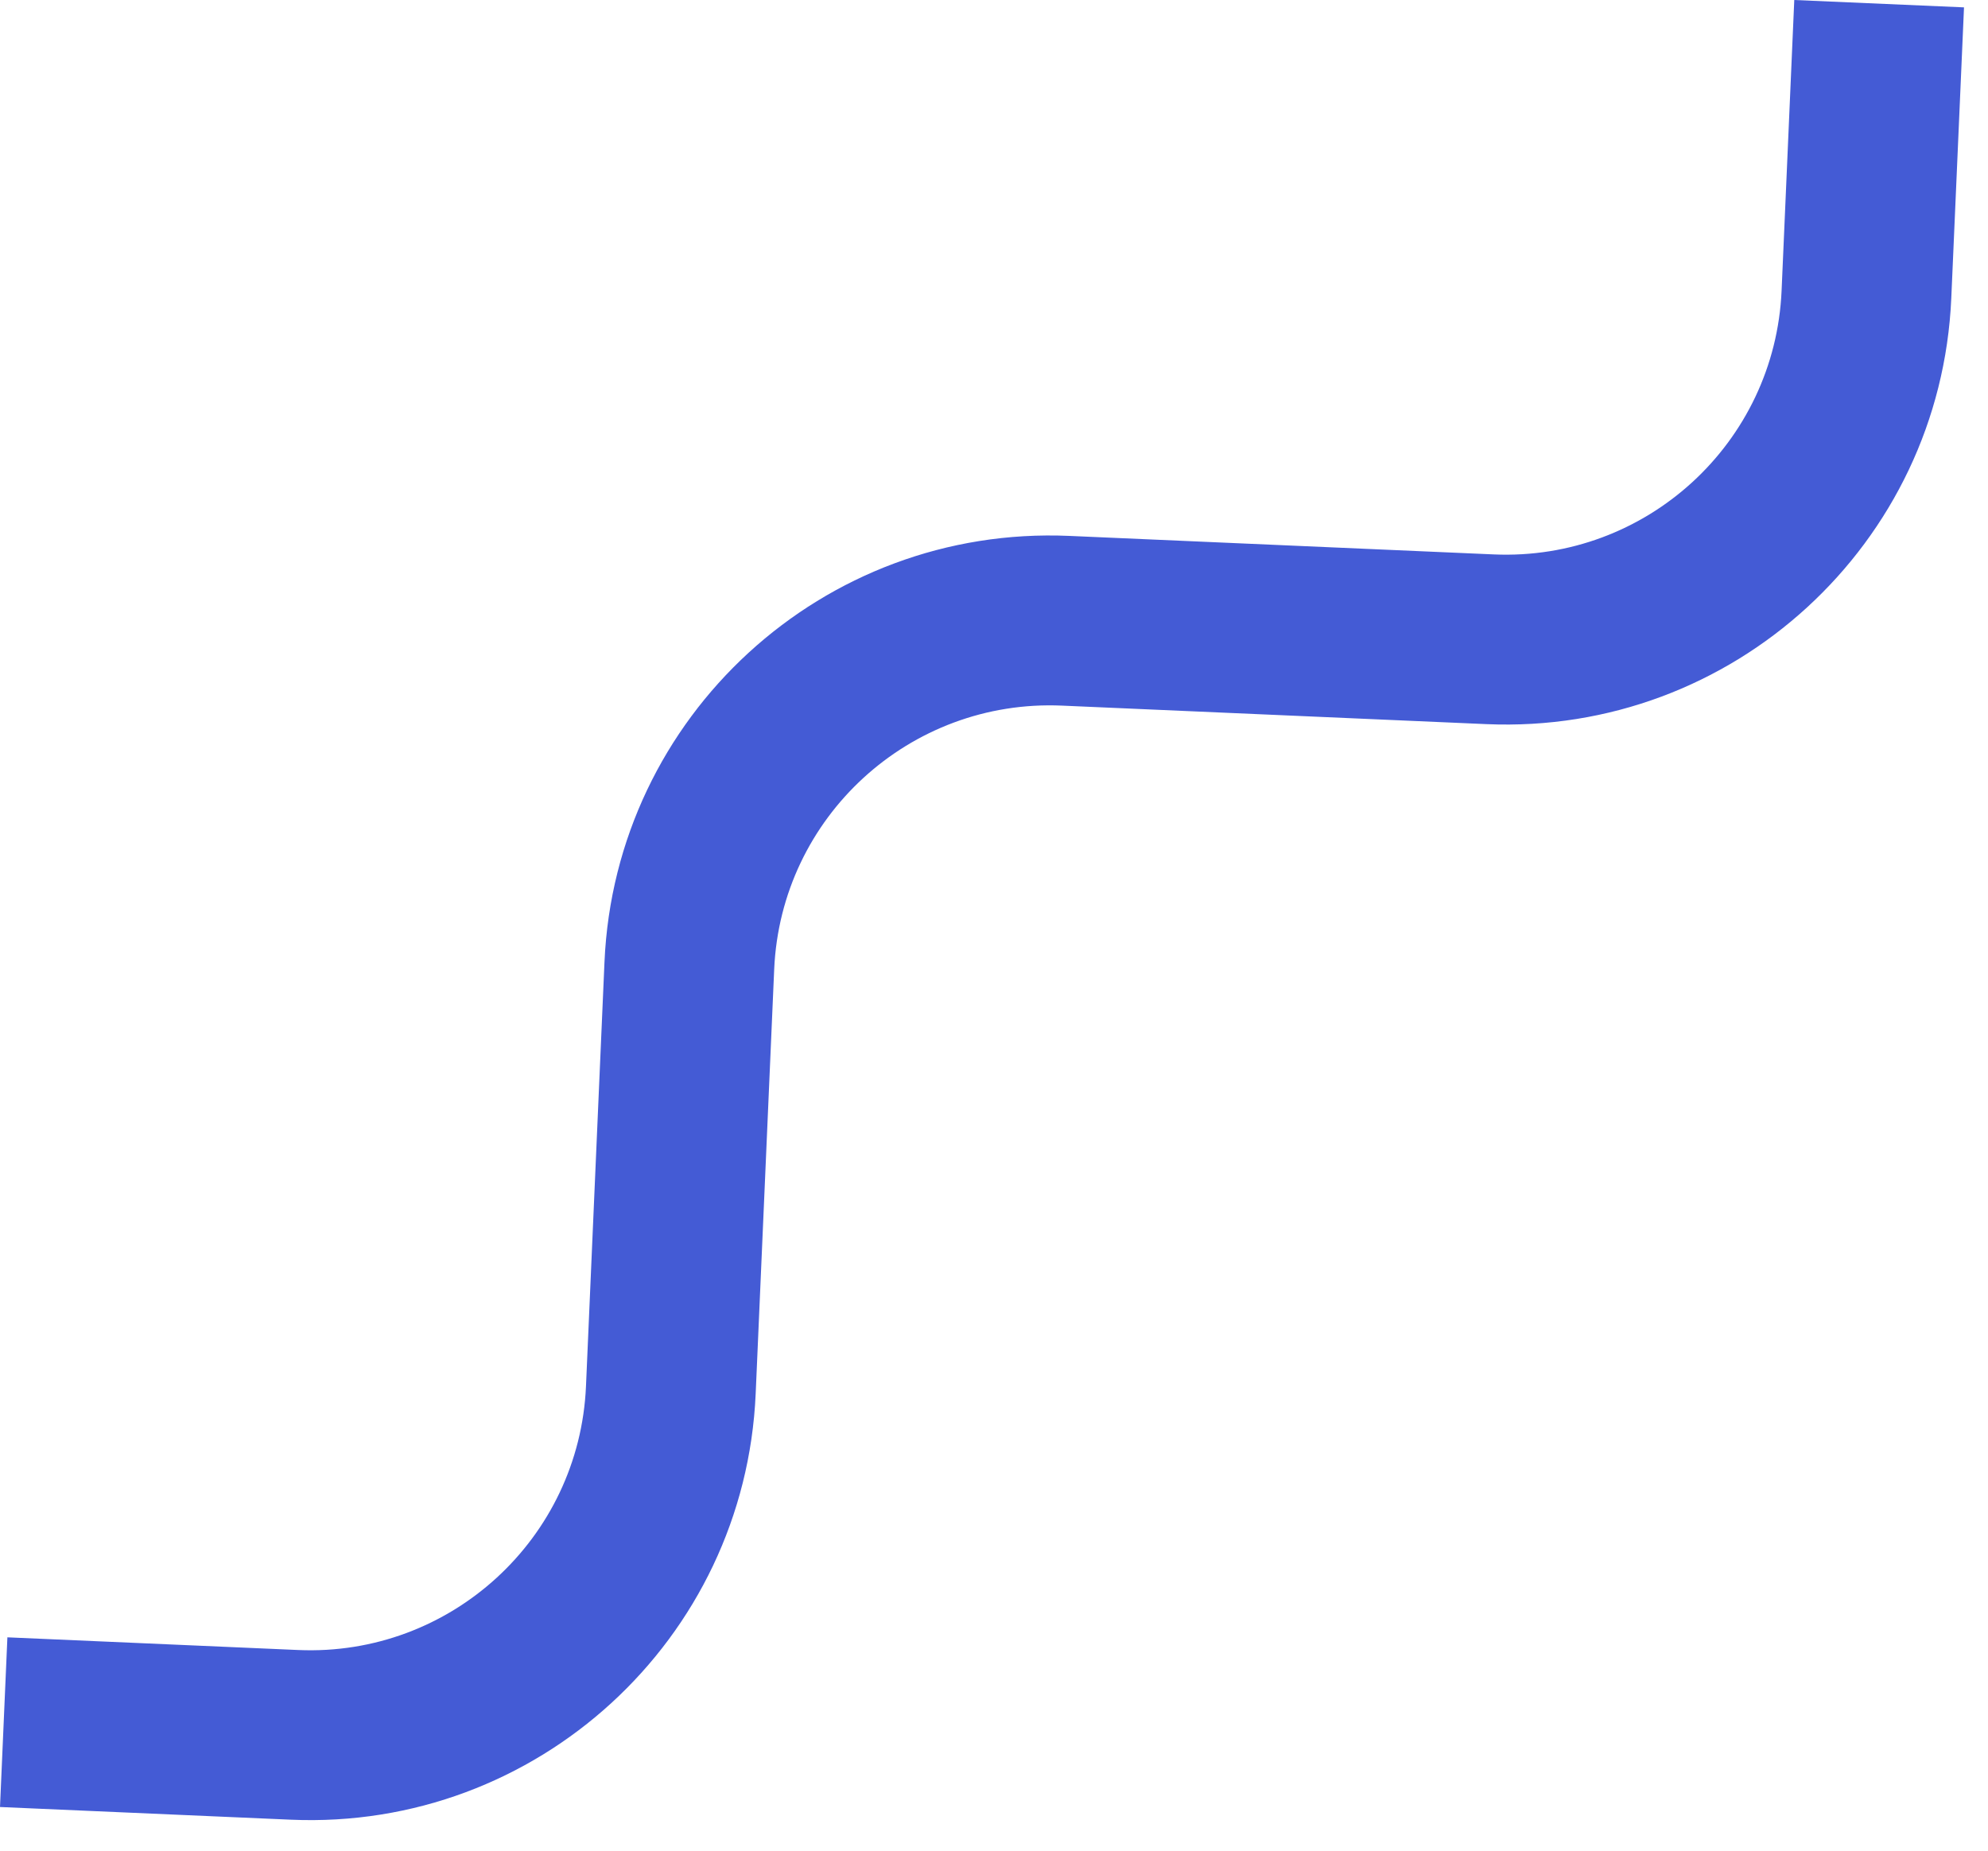 <svg width="58" height="54" viewBox="0 0 58 54" fill="none" xmlns="http://www.w3.org/2000/svg">
<path d="M17.636 28.068C17.949 20.89 24.021 15.324 31.2 15.637L43.581 16.177C48.025 16.371 51.785 12.926 51.978 8.482L52.348 -0L57.3 0.215L56.929 8.698C56.616 15.876 50.544 21.442 43.365 21.129L30.984 20.589C26.54 20.395 22.781 23.84 22.587 28.284L22.047 40.666C21.733 47.844 15.661 53.409 8.482 53.096L9.02816e-05 52.726L0.216 47.775L8.699 48.145C13.142 48.339 16.902 44.893 17.096 40.45L17.636 28.068Z" fill="#445BD5"/>
</svg>
